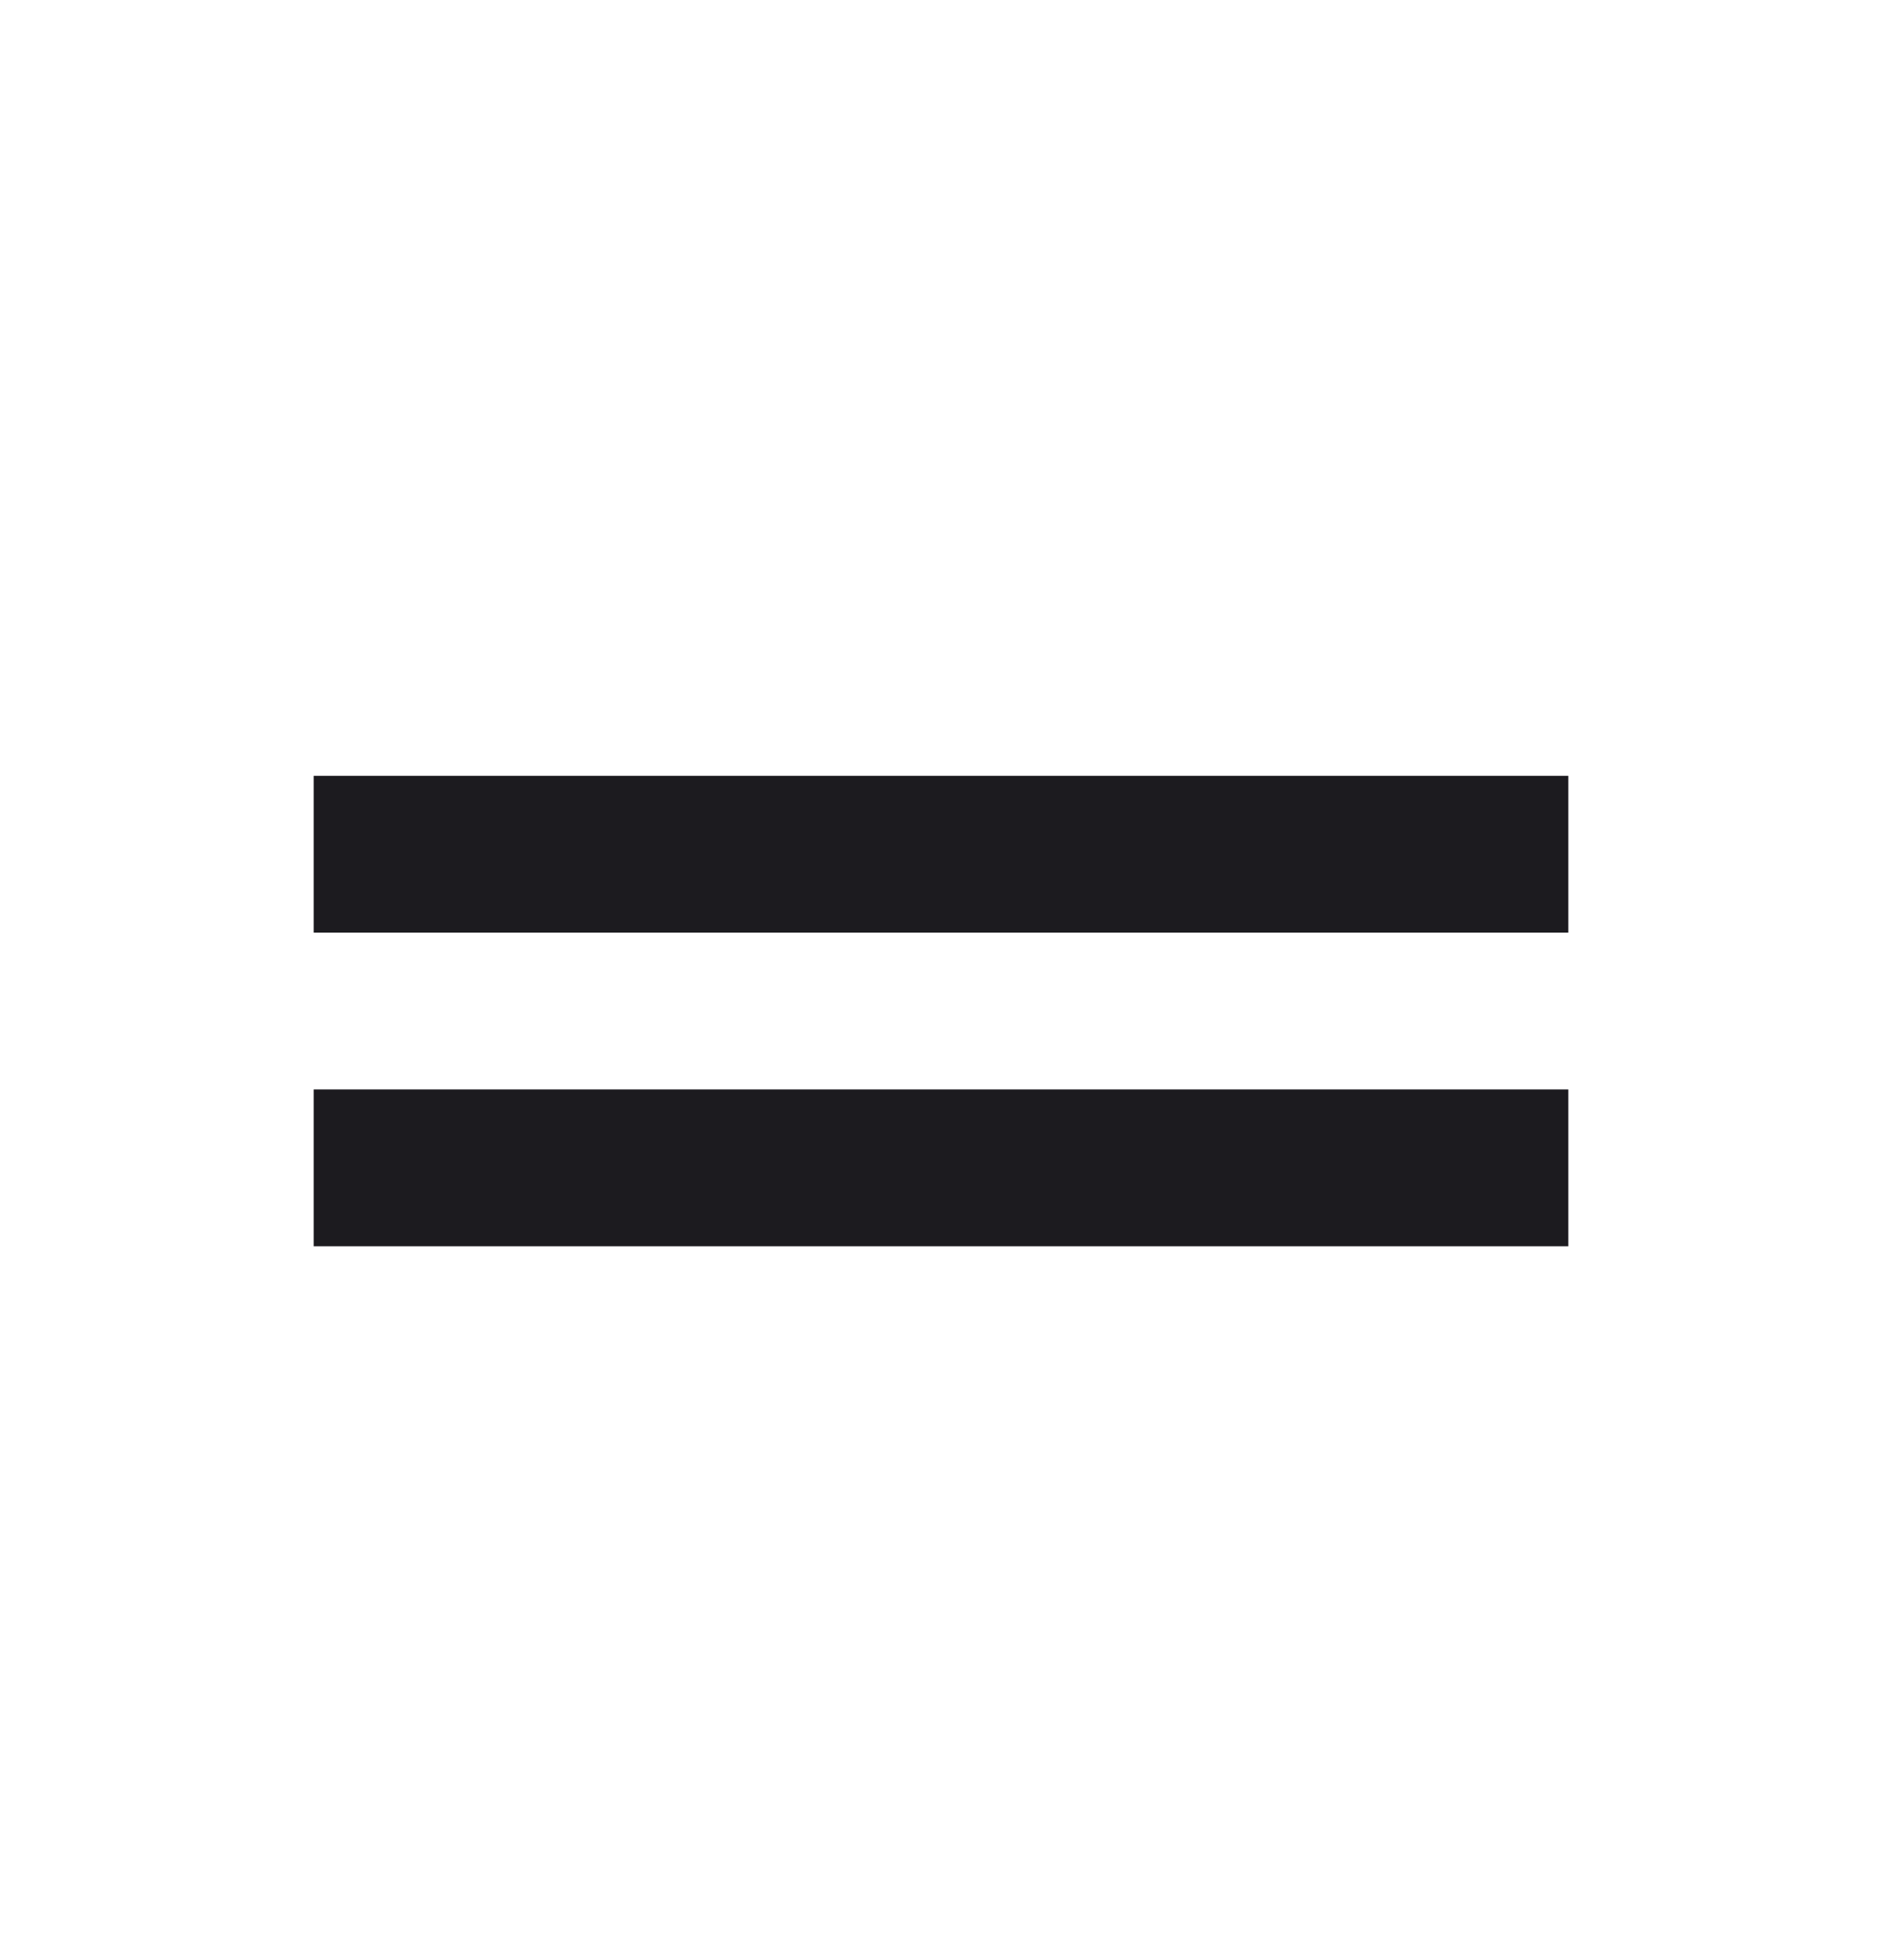 <svg width="24" height="25" viewBox="0 0 24 25" fill="none" xmlns="http://www.w3.org/2000/svg">
<mask id="mask0_5844_2896" style="mask-type:alpha" maskUnits="userSpaceOnUse" x="0" y="0" width="24" height="25">
<rect y="0.895" width="24" height="24" fill="#D9D9D9"/>
</mask>
<g mask="url(#mask0_5844_2896)">
<path d="M4 15.895V13.895H20V15.895H4ZM4 11.895V9.895H20V11.895H4Z" fill="#1C1B1F"/>
</g>
</svg>
